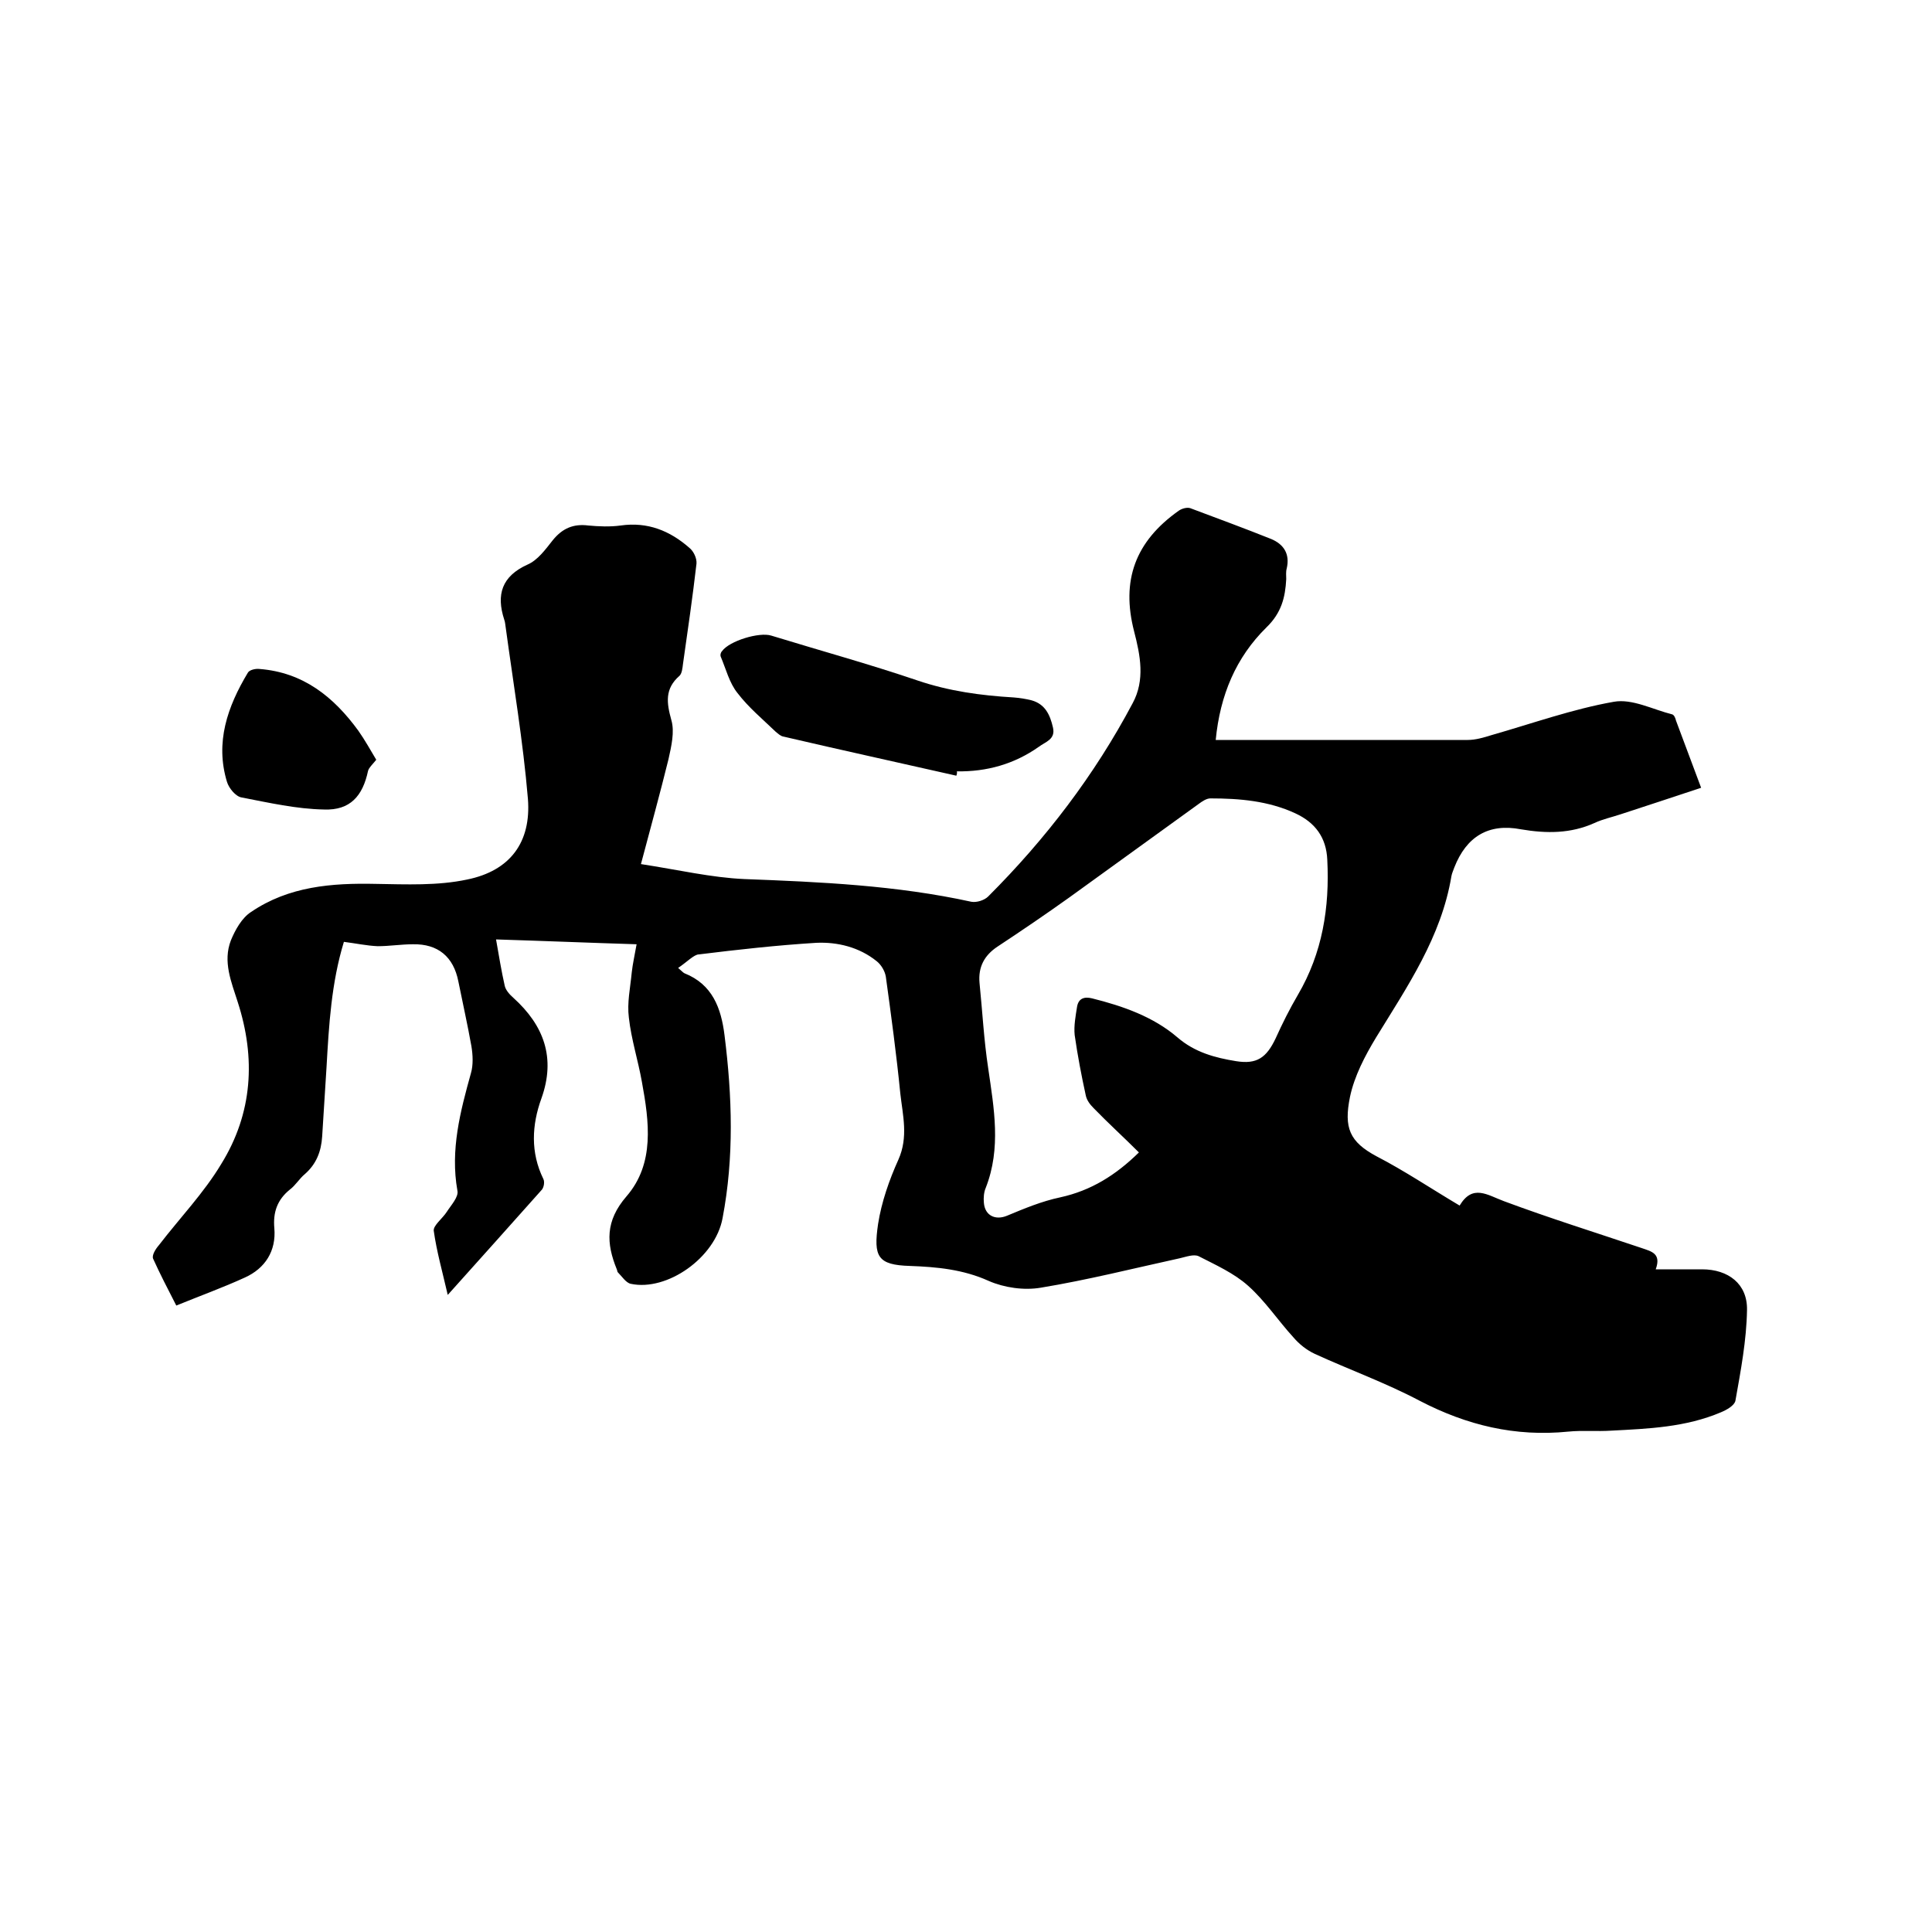 <svg enable-background="new 0 0 400 400" viewBox="0 0 400 400" xmlns="http://www.w3.org/2000/svg"><path d="m140.4 200.4c.9.8 1.1 1 1.3 1.1 5.8 2.3 7.6 7.2 8.3 12.8 1.6 12.7 2 25.3-.4 37.9-1.5 8.2-11.5 15.2-19 13.6-1-.2-1.8-1.5-2.7-2.4-.1-.1-.1-.4-.2-.6-2.2-5.4-2.4-10 2-15.1 5.9-6.8 4.7-15.5 3.2-23.7-.8-4.5-2.2-8.8-2.7-13.3-.4-3.1.3-6.2.6-9.4.2-1.8.6-3.5 1-5.8-9.7-.3-19.3-.7-29.1-1 .6 3.4 1.1 6.5 1.8 9.6.2.9 1 1.8 1.8 2.5 6.3 5.7 8.8 12.4 5.8 20.8-2 5.5-2.3 11.2.4 16.7.3.6.1 1.7-.3 2.2-6.3 7.1-12.7 14.2-19.5 21.8-1.1-4.8-2.3-9-2.9-13.3-.1-1.1 1.8-2.5 2.7-3.9s2.5-3.1 2.2-4.4c-1.5-8.4.6-16.4 2.8-24.3.5-1.7.4-3.8.1-5.6-.8-4.5-1.8-8.9-2.7-13.4-1-5.1-4.2-7.8-9.4-7.7-2.4 0-4.9.4-7.3.4-2.3-.1-4.6-.6-7-.9-2.6 8.5-3.1 17.2-3.6 26-.3 4.8-.6 9.5-.9 14.3-.2 3.1-1.2 5.7-3.6 7.8-1.1.9-1.9 2.3-3.1 3.2-2.6 2.1-3.5 4.7-3.2 8 .4 4.7-1.9 8.3-6.1 10.2-4.6 2.1-9.3 3.8-14.2 5.8-1.8-3.5-3.4-6.6-4.8-9.7-.3-.7.5-2 1.2-2.8 4.3-5.6 9.3-10.8 12.9-16.8 6.5-10.5 7.2-21.9 3.4-33.6-1.3-4.1-3.1-8.3-1.4-12.7.9-2.2 2.3-4.7 4.2-5.9 7.8-5.3 16.7-6 25.8-5.8 6.3.1 12.8.4 18.9-.9 8.9-1.8 13.3-7.7 12.6-16.7-1-11.9-3-23.7-4.6-35.5-.1-.5-.1-1.1-.3-1.6-1.7-5.2-.5-9 4.8-11.4 2.1-.9 3.7-3.1 5.2-5 2-2.5 4.3-3.5 7.4-3.1 2.2.2 4.5.3 6.7 0 5.6-.8 10.2 1.1 14.2 4.6.9.7 1.6 2.2 1.5 3.3-.8 6.9-1.8 13.8-2.8 20.8-.1.8-.2 1.9-.7 2.4-3.1 2.7-2.7 5.6-1.7 9.2.7 2.4 0 5.4-.6 8.1-1.7 6.9-3.6 13.8-5.7 21.7 7.8 1.2 14.6 2.8 21.4 3.1 15.8.6 31.5 1.3 47 4.7 1.1.2 2.7-.3 3.5-1.1 11.9-11.9 22-25.1 29.9-40 2.6-4.8 1.6-9.9.3-14.9-2.7-10.5.2-18.6 9.3-25 .6-.4 1.6-.7 2.3-.5 5.6 2.1 11.3 4.2 16.8 6.4 2.6 1.1 3.9 3.1 3.2 6.1-.2.7-.1 1.5-.1 2.2-.2 3.8-1 7-4.1 10-6.3 6.2-9.6 14-10.5 23.3h3.6 48.6c1.6 0 3.3-.5 4.9-1 8.4-2.4 16.8-5.4 25.3-6.9 3.8-.7 8.1 1.6 12.1 2.6.4.1.7.8.8 1.3 1.7 4.5 3.4 9.1 5.2 13.9-5.7 1.9-11.2 3.7-16.7 5.5-1.8.6-3.7 1-5.4 1.8-4.9 2.2-9.9 2.2-15.2 1.3-6.7-1.3-11.3 1.5-13.8 7.9-.2.6-.5 1.2-.6 1.8-2.1 12.6-9.1 22.8-15.6 33.4-2.3 3.8-4.5 8-5.4 12.3-1.3 6.4-.1 9.3 5.5 12.3 5.8 3 11.3 6.7 17.2 10.2 2.7-4.5 5.7-2.2 9.2-.9 9.4 3.5 19 6.5 28.5 9.7 2 .7 4.1 1.1 2.9 4.4h9.6c5.4 0 9.4 3 9.3 8.4-.1 6.3-1.3 12.6-2.4 18.8-.2 1-1.8 1.9-3 2.4-7.3 3.1-15 3.4-22.7 3.8-3 .2-5.9-.1-8.9.2-11 1.1-21-1.3-30.8-6.4-7-3.7-14.5-6.4-21.7-9.7-1.7-.8-3.2-2-4.4-3.4-3.2-3.5-5.9-7.6-9.4-10.7-2.9-2.6-6.7-4.3-10.2-6.1-1-.5-2.6.1-3.9.4-9.6 2.1-19.1 4.5-28.8 6.1-3.5.6-7.6 0-10.8-1.4-5.3-2.4-10.8-2.9-16.3-3.1-6.7-.2-7.6-1.9-6.6-8.7.7-4.5 2.3-9.1 4.2-13.3 2.1-4.7.9-9.2.4-13.7-.8-8.1-1.9-16.2-3-24.2-.2-1.2-1-2.5-1.9-3.2-3.6-2.9-8.1-4-12.5-3.8-8.1.5-16.2 1.4-24.3 2.4-1 0-2.5 1.6-4.3 2.8zm95.4 38.2c-3.2-3.2-6.4-6.1-9.4-9.2-.7-.7-1.4-1.6-1.6-2.6-.9-4.1-1.7-8.3-2.3-12.5-.2-1.9.2-4 .5-5.9.3-1.7 1.5-2.1 3.1-1.7 6.4 1.6 12.7 3.8 17.7 8.1 3.6 3.1 7.8 4.2 12.1 4.9s6.3-.7 8.2-4.7c1.4-3.1 2.9-6.1 4.6-9 5.1-8.7 6.6-18.1 6.1-28-.2-4.6-2.5-7.7-6.6-9.6-5.6-2.6-11.6-3.1-17.6-3.1-.8 0-1.7.6-2.5 1.2-8.9 6.4-17.8 12.9-26.7 19.3-4.9 3.5-9.9 6.9-14.9 10.2-2.7 1.8-4 4.2-3.7 7.5.6 5.9.9 11.8 1.8 17.7 1.2 8.3 2.7 16.5-.5 24.7-.4.9-.5 2.1-.4 3.1.2 2.7 2.4 3.7 4.8 2.7 3.6-1.5 7.2-3 11-3.8 6.4-1.4 11.5-4.6 16.3-9.3z"/><path d="m198 160.6c-11.9-2.7-23.8-5.3-35.8-8.1-.6-.1-1.1-.6-1.6-1-2.7-2.6-5.6-5-7.9-8-1.7-2.1-2.4-5-3.5-7.6-.1-.3 0-.8.3-1.1 1.5-2.1 7.7-4 10.2-3.2 10.1 3.1 20.3 5.9 30.3 9.3 6.5 2.2 13.1 3.1 19.9 3.5 1.3.1 2.5.3 3.7.6 2.8.8 3.8 3 4.4 5.6.6 2.5-1.6 3-2.9 4-5.1 3.6-10.8 5.2-17 5.1.1.3 0 .6-.1.9z"/><path d="m77.9 157.3c-.8 1-1.5 1.6-1.7 2.3-1.1 5.2-3.7 8.2-9.1 8-5.7-.1-11.4-1.4-17.1-2.5-1.2-.2-2.6-1.9-3-3.2-2.5-8.2.1-15.6 4.3-22.6.3-.6 1.6-.9 2.4-.8 9.1.7 15.4 5.8 20.5 12.8 1.4 2 2.5 4 3.7 6z"/></svg>